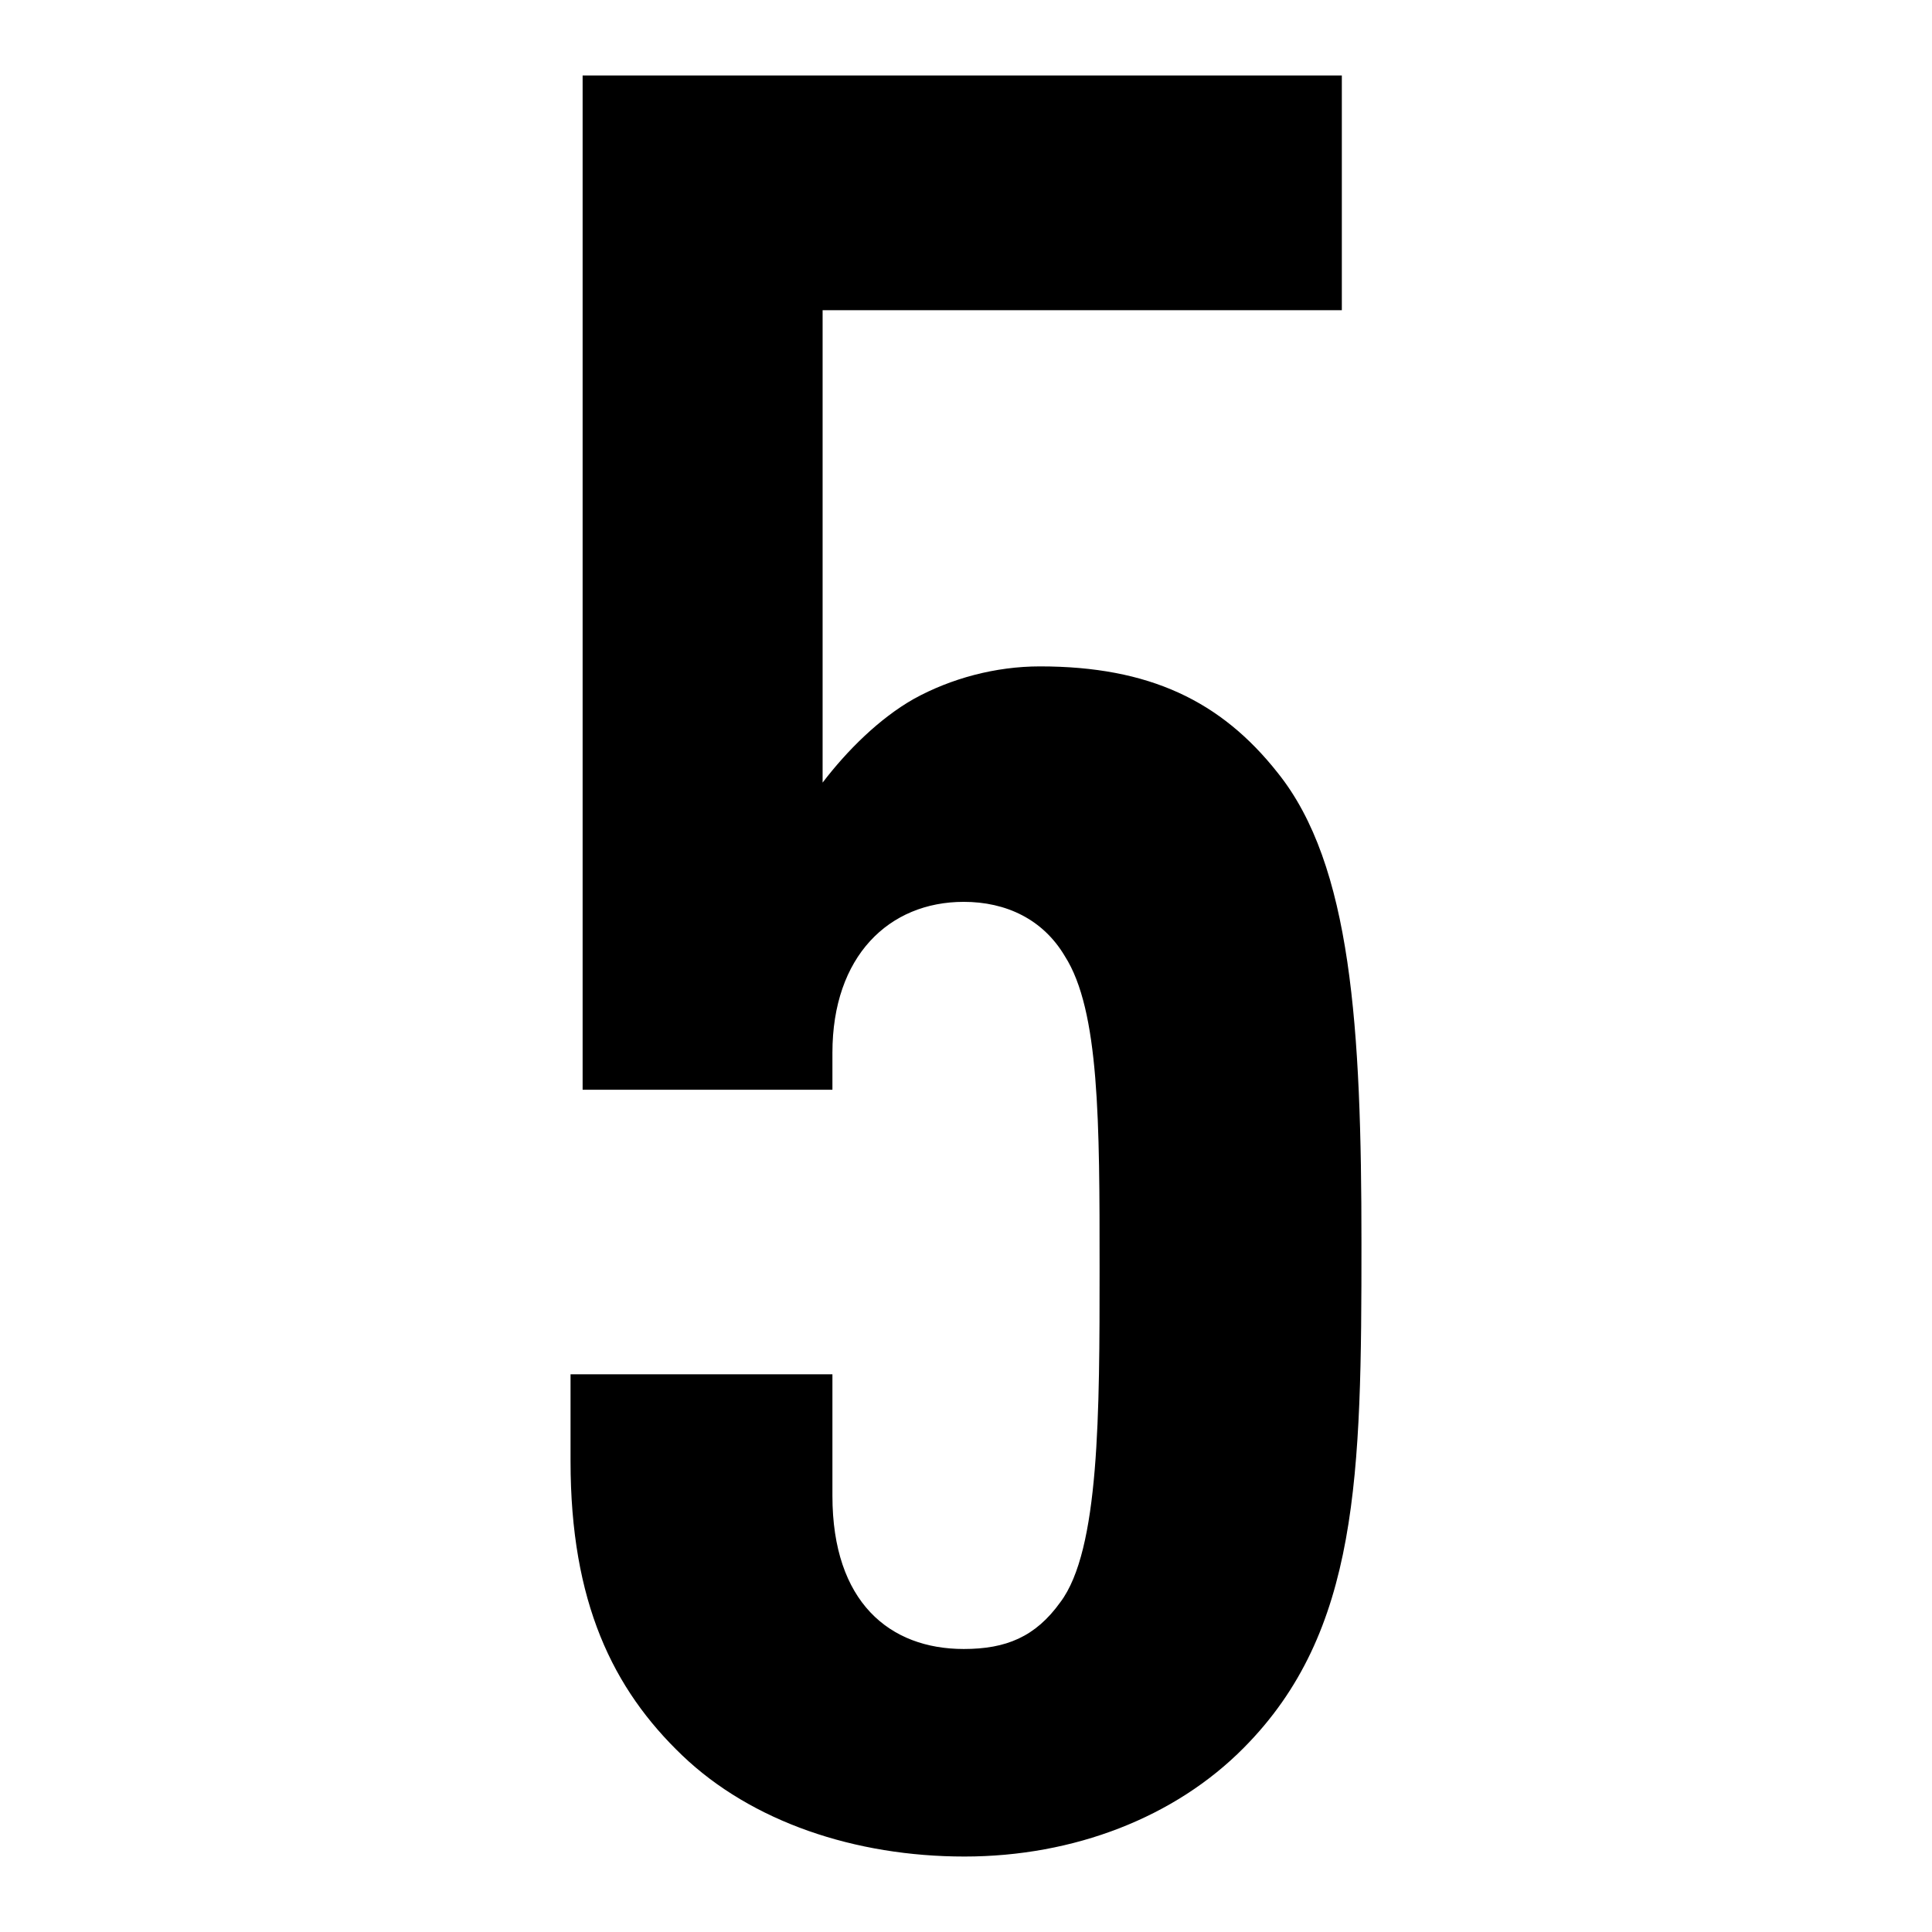 <?xml version="1.0" encoding="utf-8"?>
<!-- Svg Vector Icons : http://www.onlinewebfonts.com/icon -->
<!DOCTYPE svg PUBLIC "-//W3C//DTD SVG 1.1//EN" "http://www.w3.org/Graphics/SVG/1.1/DTD/svg11.dtd">
<svg version="1.1" xmlns="http://www.w3.org/2000/svg" xmlns:xlink="http://www.w3.org/1999/xlink" x="0px" y="0px" viewBox="0 0 256 256" enable-background="new 0 0 256 256" xml:space="preserve">
<g> <path fill="#000000" d="M180.4,164.7c0-28.5-1.3-50.1-11.1-62.3c-7.5-9.5-17-14.1-31.5-14.1c-5.9,0-11.8,1.6-16.7,4.3 c-4.6,2.6-8.9,6.9-12.1,11.1V41.1h68.8V10H77.2v134.4h33.1v-4.9c0-12.8,7.5-20,17.4-20c5.6,0,10.5,2.3,13.4,7.2 c4.6,7.2,4.6,22,4.6,41.3c0,19.3,0,37.4-5.2,44.3c-3.3,4.6-7.2,6.2-12.8,6.2c-9.8,0-17.4-6.2-17.4-20.3v-16.1H75.6v11.5 c0,18.7,5.6,30.2,14.8,39c9.2,8.8,22.9,13.4,37.4,13.4s27.9-5.2,37-14.4C180.1,216.2,180.4,195.5,180.4,164.7L180.4,164.7z"/></g>
</svg>